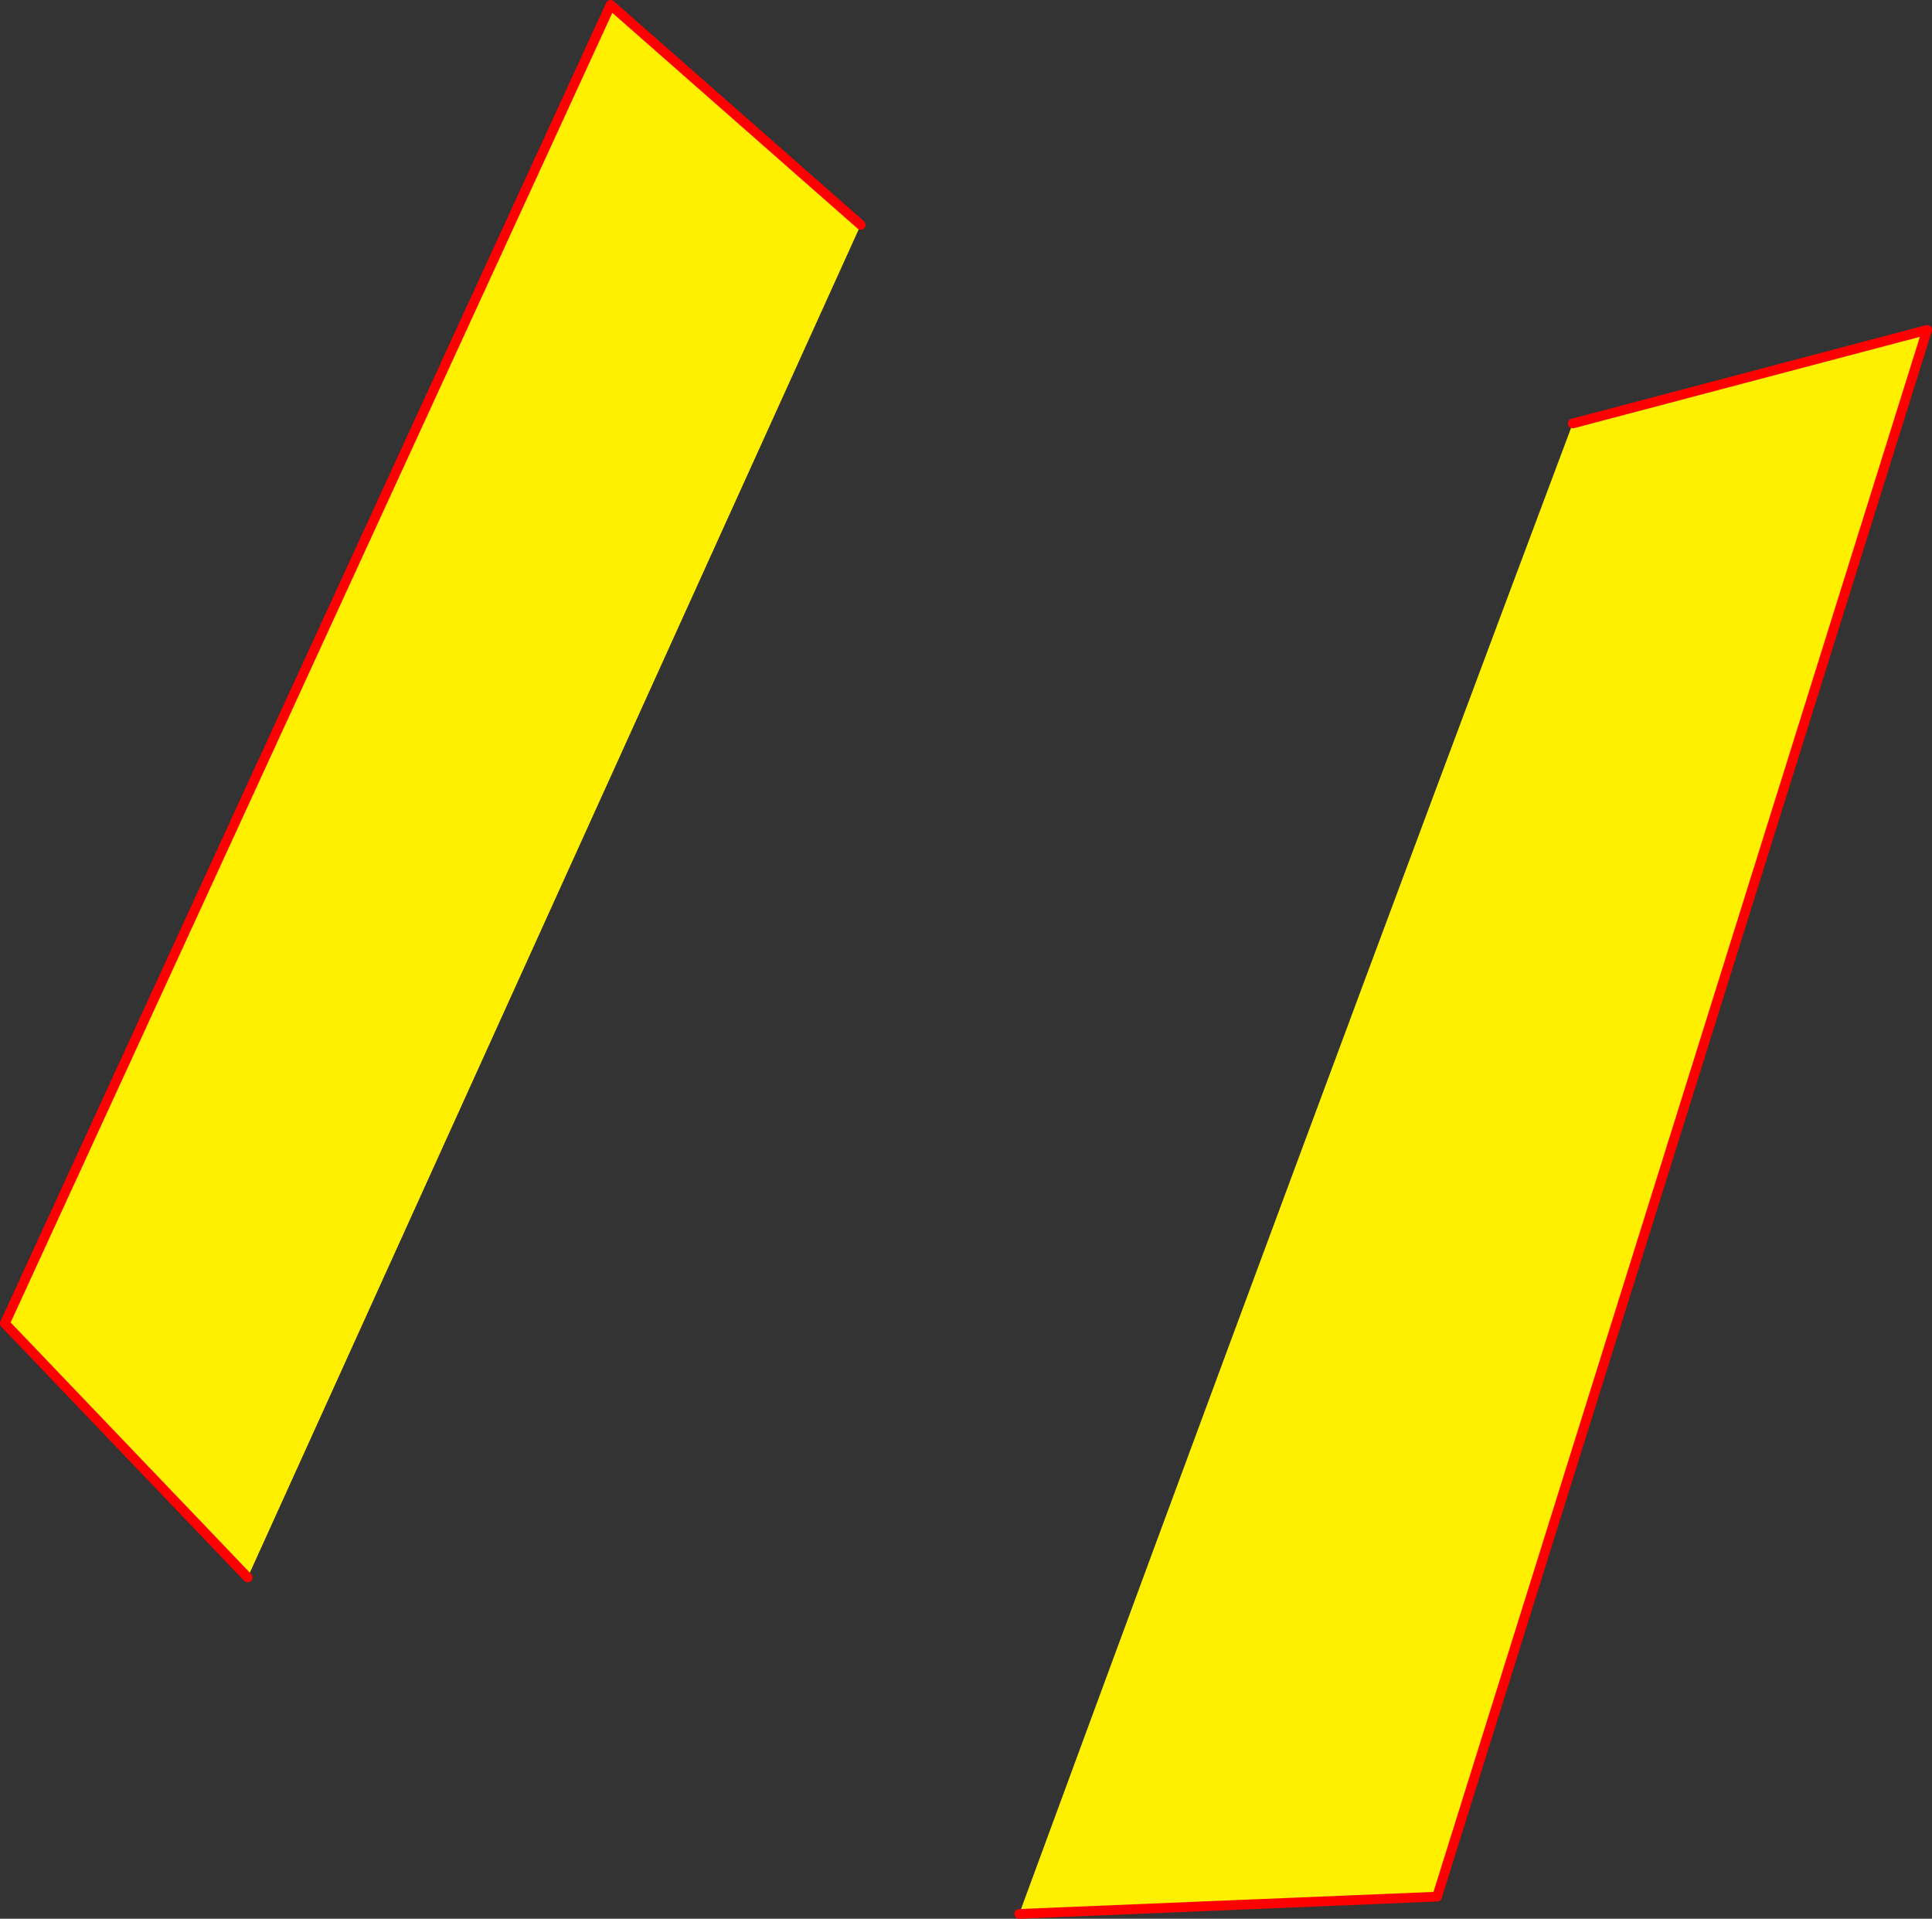 <?xml version="1.0" encoding="UTF-8" standalone="no"?>
<svg xmlns:xlink="http://www.w3.org/1999/xlink" height="394.65px" width="397.4px" xmlns="http://www.w3.org/2000/svg">
  <rect width="100%" height="100%" fill="#333333" stroke="none"/>
  <g transform="matrix(1.0, 0.0, 0.0, 1.0, -153.5, -67.2)">
    <path d="M477.0 154.3 L549.9 135.05 449.1 457.3 363.15 460.85 Q419.6 307.35 477.0 154.3 M204.45 391.65 L154.5 339.4 279.1 68.2 330.55 113.45 204.45 391.65" fill="#fff000" fill-rule="evenodd" stroke="none"/>
    <path d="M477.0 154.3 L549.9 135.05 449.1 457.3 363.15 460.85 M204.45 391.65 L154.5 339.4 279.1 68.2 330.55 113.45" fill="none" stroke="#ff0000" stroke-linecap="round" stroke-linejoin="round" stroke-width="2.0"/>
  </g>
</svg>
